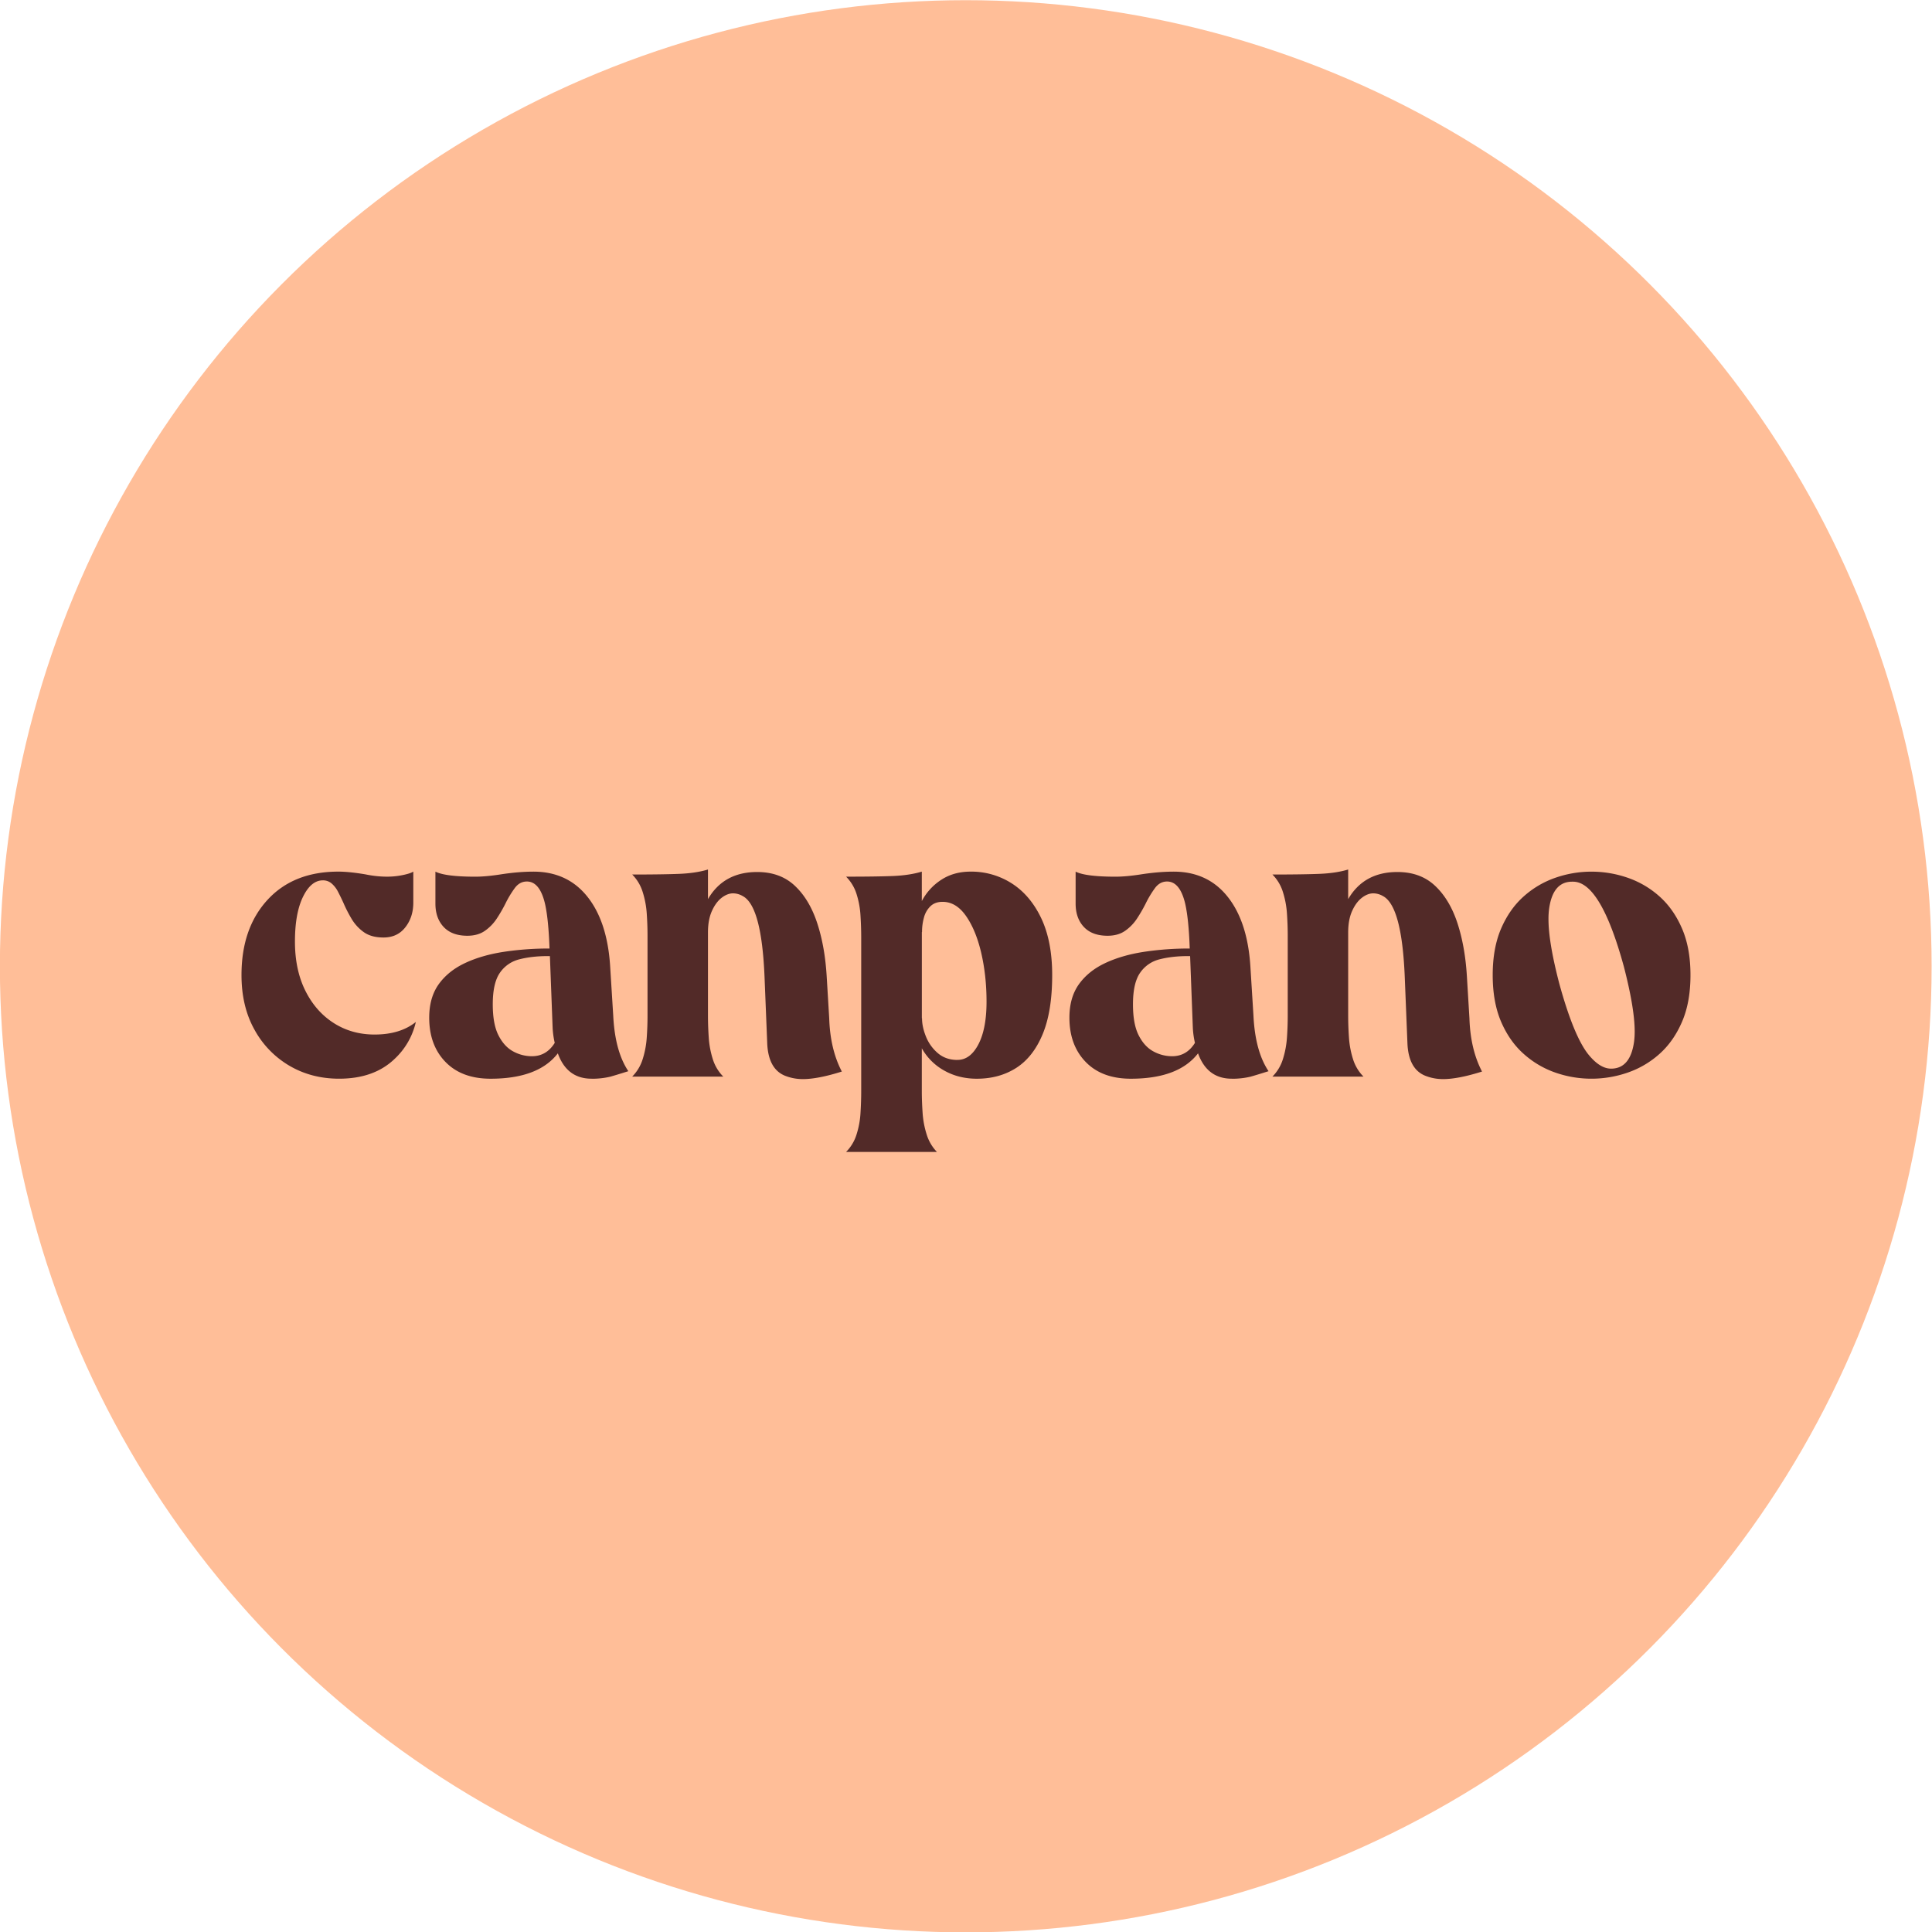 <svg xmlns="http://www.w3.org/2000/svg" xml:space="preserve" fill-rule="evenodd" stroke-linejoin="round" stroke-miterlimit="2" clip-rule="evenodd" viewBox="0 0 1080 1080">
  <ellipse cx="370.57" cy="316.75" fill="#ffbe98" rx="254.92" ry="121.25" transform="matrix(2.118 0 0 4.454 -245 -870.65)"/>
  <path fill="#522a28" fill-rule="nonzero" d="M189.58 603c-10.25 0-19.5-2.4-27.72-7.2a52.48 52.48 0 0 1-19.6-20.2c-4.84-8.65-7.26-18.83-7.26-30.53 0-17.47 4.84-31.47 14.51-42.01s22.88-15.82 39.64-15.82c3.89 0 8.91.5 15.04 1.52 4.2.87 8.27 1.3 12.24 1.3 2.89 0 5.76-.29 8.61-.87 2.85-.58 4.86-1.22 6-1.95v17.33c0 5.34-1.46 9.94-4.43 13.75-2.96 3.83-7.03 5.75-12.23 5.75-4.56 0-8.22-1-11-2.99a24.39 24.39 0 0 1-6.82-7.41 75.6 75.6 0 0 1-4.6-9c-.95-2.1-1.96-4.17-3.03-6.22a15.2 15.2 0 0 0-3.57-4.6 7.33 7.33 0 0 0-4.88-1.73c-4.4 0-8.1 3.06-11.1 9.2-3 6.14-4.5 14.48-4.5 25.03 0 10.53 1.94 19.68 5.8 27.44 3.87 7.76 9.15 13.79 15.86 18.08 6.72 4.3 14.34 6.44 22.85 6.44 9.53 0 17.22-2.34 23.07-7.03a40.47 40.47 0 0 1-11.9 20.68c-7.66 7.36-17.99 11.04-30.98 11.04Zm141.1 0c-9.17 0-15.46-4.72-18.85-14.18-7.28 9.46-19.82 14.19-37.57 14.19-10.76 0-19.17-3.13-25.23-9.37-6.07-6.25-9.1-14.5-9.1-24.75 0-7.5 1.77-13.73 5.3-18.68 3.55-4.94 8.42-8.87 14.63-11.8 6.2-2.93 13.35-5.01 21.44-6.28 8.56-1.3 17.21-1.93 25.88-1.9-.37-10.82-1.2-19.13-2.49-24.9-1.95-8.37-5.34-12.56-10.18-12.56-2.67 0-4.9 1.2-6.72 3.63a57.1 57.1 0 0 0-5.2 8.61 82.28 82.28 0 0 1-4.87 8.44 25.17 25.17 0 0 1-6.66 6.88c-2.63 1.84-5.9 2.76-9.8 2.76-5.77 0-10.19-1.65-13.26-4.93-3.07-3.28-4.6-7.64-4.6-13.05v-17.86c3.75 1.88 11.19 2.82 22.3 2.82 3.97 0 8.74-.43 14.3-1.3 6.5-1 12.56-1.52 18.19-1.52 12.63 0 22.67 4.64 30.1 13.92 7.44 9.28 11.7 22.21 12.78 38.82l1.73 27.72c.65 13.3 3.47 23.65 8.45 31.09-4.77 1.5-8.19 2.55-10.29 3.12a43.66 43.66 0 0 1-10.28 1.1V603Zm-33.36-12.56c5.42 0 9.67-2.48 12.78-7.47a47.5 47.5 0 0 1-1.2-8.98l-1.5-39.53h-1.09c-5.99 0-11.3.6-15.91 1.79a18.55 18.55 0 0 0-10.94 7.52c-2.67 3.83-4 9.71-4 17.65 0 7.36 1.05 13.14 3.19 17.33 2.12 4.18 4.87 7.18 8.22 8.99a21.8 21.8 0 0 0 10.45 2.7Zm151.39 12.78a26.6 26.6 0 0 1-9.2-1.62c-6.57-2.3-10.1-8.3-10.61-17.98l-1.52-37.57c-1.09-26.2-5.09-41.22-12.03-45.05a11.02 11.02 0 0 0-5.52-1.62c-2.16 0-4.32.85-6.5 2.54-2.15 1.7-3.96 4.17-5.4 7.41-1.45 3.25-2.17 7.23-2.17 11.92v46.67c0 3.75.14 7.76.43 12.02a50.8 50.8 0 0 0 2.27 12.13 23.83 23.83 0 0 0 5.85 9.75h-50.9a23.83 23.83 0 0 0 5.85-9.75 50.8 50.8 0 0 0 2.28-12.13c.3-4.26.43-8.27.43-12.02v-45.15c0-3.76-.14-7.77-.43-12.03a50.8 50.8 0 0 0-2.28-12.12 23.83 23.83 0 0 0-5.85-9.76c11.34 0 20.1-.12 26.26-.37 6.18-.25 11.54-1.06 16.09-2.43v16.56c5.85-10.1 15.01-15.16 27.5-15.16 8.6 0 15.61 2.56 21.07 7.7 5.45 5.12 9.61 12.09 12.5 20.88 2.9 8.82 4.66 18.82 5.31 30l1.4 23.28c.37 11.49 2.71 21.38 7.05 29.68-8.88 2.81-16.18 4.23-21.88 4.23Zm75.04 40.72h-50.79a23.83 23.83 0 0 0 5.85-9.75c1.25-3.93 2-8 2.22-12.12.26-4.27.39-8.27.39-12.02v-86.1c0-3.75-.13-7.75-.39-12.01-.22-4.12-.96-8.2-2.2-12.13a23.83 23.83 0 0 0-5.86-9.75c11.33 0 20.09-.12 26.26-.37 6.17-.26 11.53-1.08 16.07-2.45v16.47a31.68 31.68 0 0 1 10.89-11.91c4.65-3.04 10.12-4.56 16.4-4.56a41.87 41.87 0 0 1 23.02 6.6c6.9 4.42 12.38 10.91 16.47 19.5 4.06 8.6 6.1 19.17 6.1 31.73 0 13.43-1.76 24.42-5.3 32.98-3.54 8.55-8.47 14.85-14.78 18.9-6.32 4.04-13.66 6.06-22.04 6.06-6.71 0-12.76-1.5-18.13-4.5A32.33 32.33 0 0 1 515.3 586v24.05c0 3.75.15 7.75.44 12.02a50.8 50.8 0 0 0 2.28 12.12c1.12 3.66 3.08 7 5.73 9.75Zm11.5-51.45c4.76 0 8.65-2.9 11.69-8.71 3.03-5.82 4.54-13.77 4.54-23.89 0-9.66-1-18.74-2.97-27.23-1.99-8.48-4.82-15.36-8.5-20.62-3.68-5.27-8.05-7.91-13.1-7.91-2.82 0-5.07.82-6.77 2.44a13.56 13.56 0 0 0-3.63 6.28 30 30 0 0 0-1.09 8.17h-.1v48.21h.1c0 3.18.73 6.57 2.18 10.18a23.76 23.76 0 0 0 6.6 9.26c2.96 2.56 6.64 3.84 11.03 3.84l.01-.02ZM688.56 603c-9.17 0-15.45-4.72-18.85-14.18-7.28 9.46-19.81 14.19-37.57 14.19-10.76 0-19.17-3.13-25.23-9.37-6.06-6.25-9.1-14.5-9.1-24.75 0-7.5 1.77-13.73 5.3-18.68 3.55-4.94 8.42-8.87 14.63-11.8 6.2-2.93 13.36-5.01 21.44-6.28 8.56-1.3 17.22-1.93 25.88-1.9-.36-10.82-1.2-19.13-2.49-24.9-1.95-8.37-5.34-12.56-10.18-12.56-2.67 0-4.9 1.2-6.72 3.63a56.97 56.97 0 0 0-5.19 8.61 82.28 82.28 0 0 1-4.87 8.44 25.16 25.16 0 0 1-6.66 6.88c-2.64 1.84-5.9 2.76-9.8 2.76-5.78 0-10.2-1.65-13.27-4.93-3.07-3.28-4.6-7.64-4.6-13.05v-17.86c3.75 1.88 11.19 2.82 22.31 2.82 3.97 0 8.73-.43 14.29-1.3 6.5-1 12.56-1.52 18.19-1.52 12.63 0 22.67 4.64 30.1 13.92 7.44 9.28 11.7 22.21 12.79 38.82l1.73 27.72c.64 13.3 3.46 23.65 8.44 31.09-4.76 1.5-8.19 2.55-10.28 3.12a43.66 43.66 0 0 1-10.3 1.1V603Zm-33.36-12.56c5.42 0 9.68-2.48 12.78-7.47a47.5 47.5 0 0 1-1.2-8.98l-1.5-39.53h-1.09c-5.99 0-11.3.6-15.91 1.79a18.55 18.55 0 0 0-10.94 7.52c-2.67 3.83-4 9.71-4 17.65 0 7.36 1.05 13.14 3.19 17.33 2.12 4.18 4.87 7.18 8.22 8.99a21.8 21.8 0 0 0 10.45 2.7Zm151.4 12.78c-3.19 0-6.26-.54-9.2-1.62-6.58-2.3-10.12-8.3-10.62-17.98l-1.52-37.57c-1.08-26.2-5.09-41.22-12.02-45.05a11.02 11.02 0 0 0-5.52-1.62c-2.17 0-4.33.85-6.5 2.54-2.16 1.7-3.97 4.17-5.41 7.41-1.45 3.25-2.17 7.23-2.17 11.92v46.67c0 3.75.14 7.76.43 12.02.27 4.12 1.03 8.2 2.28 12.13a23.82 23.82 0 0 0 5.84 9.75H711.3a23.82 23.82 0 0 0 5.85-9.75c1.24-3.94 2-8 2.27-12.13.3-4.26.43-8.27.43-12.02v-45.15c0-3.76-.14-7.77-.43-12.03a50.85 50.85 0 0 0-2.27-12.12 23.84 23.84 0 0 0-5.85-9.76c11.33 0 20.09-.12 26.26-.37 6.17-.25 11.53-1.06 16.08-2.43v16.56c5.85-10.1 15.01-15.16 27.5-15.16 8.6 0 15.61 2.56 21.07 7.7 5.45 5.12 9.62 12.09 12.51 20.88 2.88 8.82 4.65 18.82 5.3 30l1.41 23.28c.36 11.49 2.7 21.38 7.03 29.68-8.87 2.81-16.17 4.23-21.86 4.23Zm83.06-.22a61.1 61.1 0 0 1-20.15-3.4 52.07 52.07 0 0 1-17.75-10.46c-5.28-4.69-9.48-10.68-12.63-17.97-3.13-7.3-4.7-15.99-4.7-26.1 0-10.03 1.56-18.7 4.7-26 3.15-7.28 7.35-13.27 12.62-17.96a52.08 52.08 0 0 1 17.76-10.45 61.09 61.09 0 0 1 20.14-3.4 61.7 61.7 0 0 1 20.2 3.4 51.94 51.94 0 0 1 17.81 10.45c5.27 4.7 9.47 10.68 12.61 17.97 3.15 7.3 4.72 15.96 4.72 26 0 10.1-1.57 18.8-4.72 26.09-3.14 7.3-7.34 13.28-12.6 17.97a51.94 51.94 0 0 1-17.82 10.46 61.67 61.67 0 0 1-20.2 3.4Zm10.93-5.62c7.22 0 11.52-5.1 12.89-15.27.2-1.66.32-3.46.32-5.42 0-8.66-2.03-20.79-6.06-36.38-8.66-31.62-18.13-47.44-28.37-47.44h-.55c-7.22 0-11.5 5.1-12.88 15.28a43.14 43.14 0 0 0-.33 5.63c0 8.66 2.03 20.72 6.07 36.16 5.26 19.14 10.58 32.17 15.91 39.1 4.4 5.56 8.74 8.34 13 8.34Z"/>
</svg>
